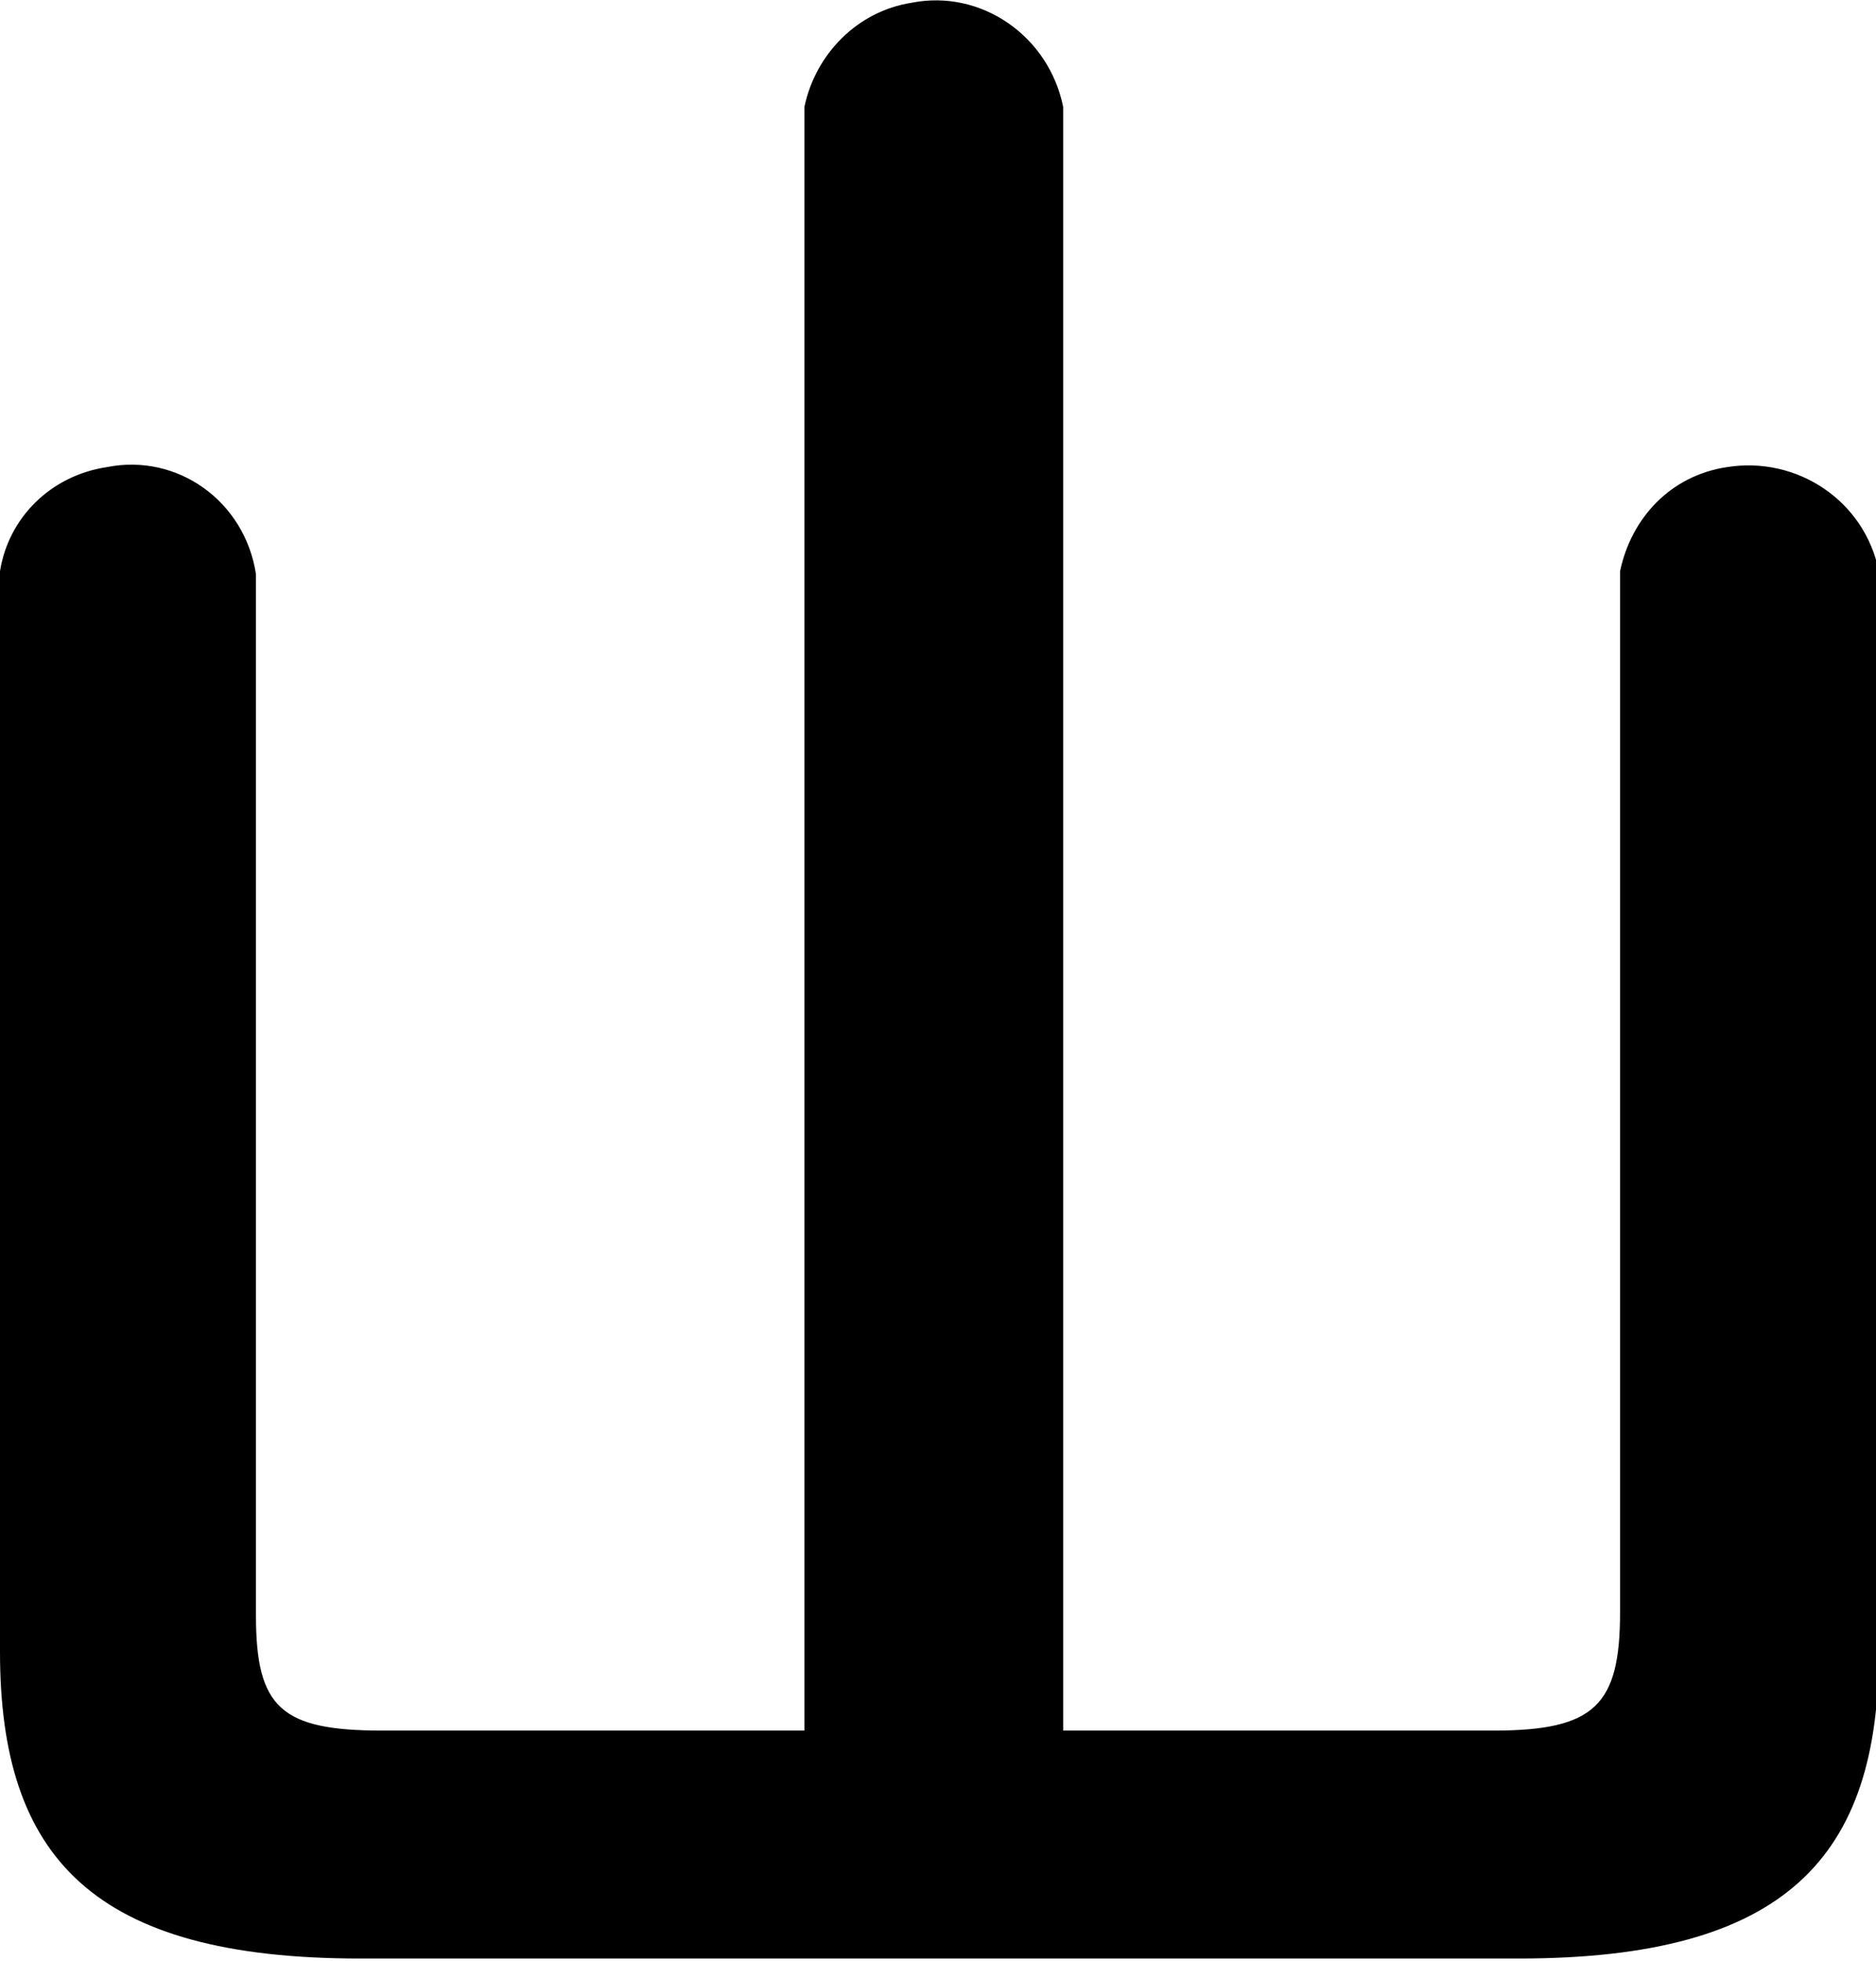 <?xml version="1.0" encoding="utf-8"?>
<!-- Generator: Adobe Illustrator 22.0.1, SVG Export Plug-In . SVG Version: 6.00 Build 0)  -->
<svg version="1.1" id="レイヤー_1" xmlns="http://www.w3.org/2000/svg" xmlns:xlink="http://www.w3.org/1999/xlink" x="0px"
	 y="0px" viewBox="0 0 6.67 6.97" style="enable-background:new 0 0 6.67 6.97;" xml:space="preserve">
<path id="和歌山の酒蔵で生まれた_家で育てる梅酒のタイムカプセル_" d="M3.78,6.15V0.38
	C3.73,0.13,3.49-0.04,3.24,0.01C3.05,0.04,2.9,0.19,2.86,0.38v5.77H1.36C1,6.15,0.91,6.07,0.91,5.74v-3.7
	C0.87,1.78,0.63,1.61,0.38,1.66C0.18,1.69,0.03,1.84,0,2.03v3.84c0,0.73,0.33,1.09,1.28,1.09h4.12c0.95,0,1.28-0.36,1.28-1.09V2.03
	C6.63,1.78,6.39,1.62,6.14,1.66C5.94,1.69,5.8,1.84,5.76,2.03v3.7c0,0.33-0.09,0.42-0.45,0.42L3.78,6.15L3.78,6.15z"/>
</svg>
